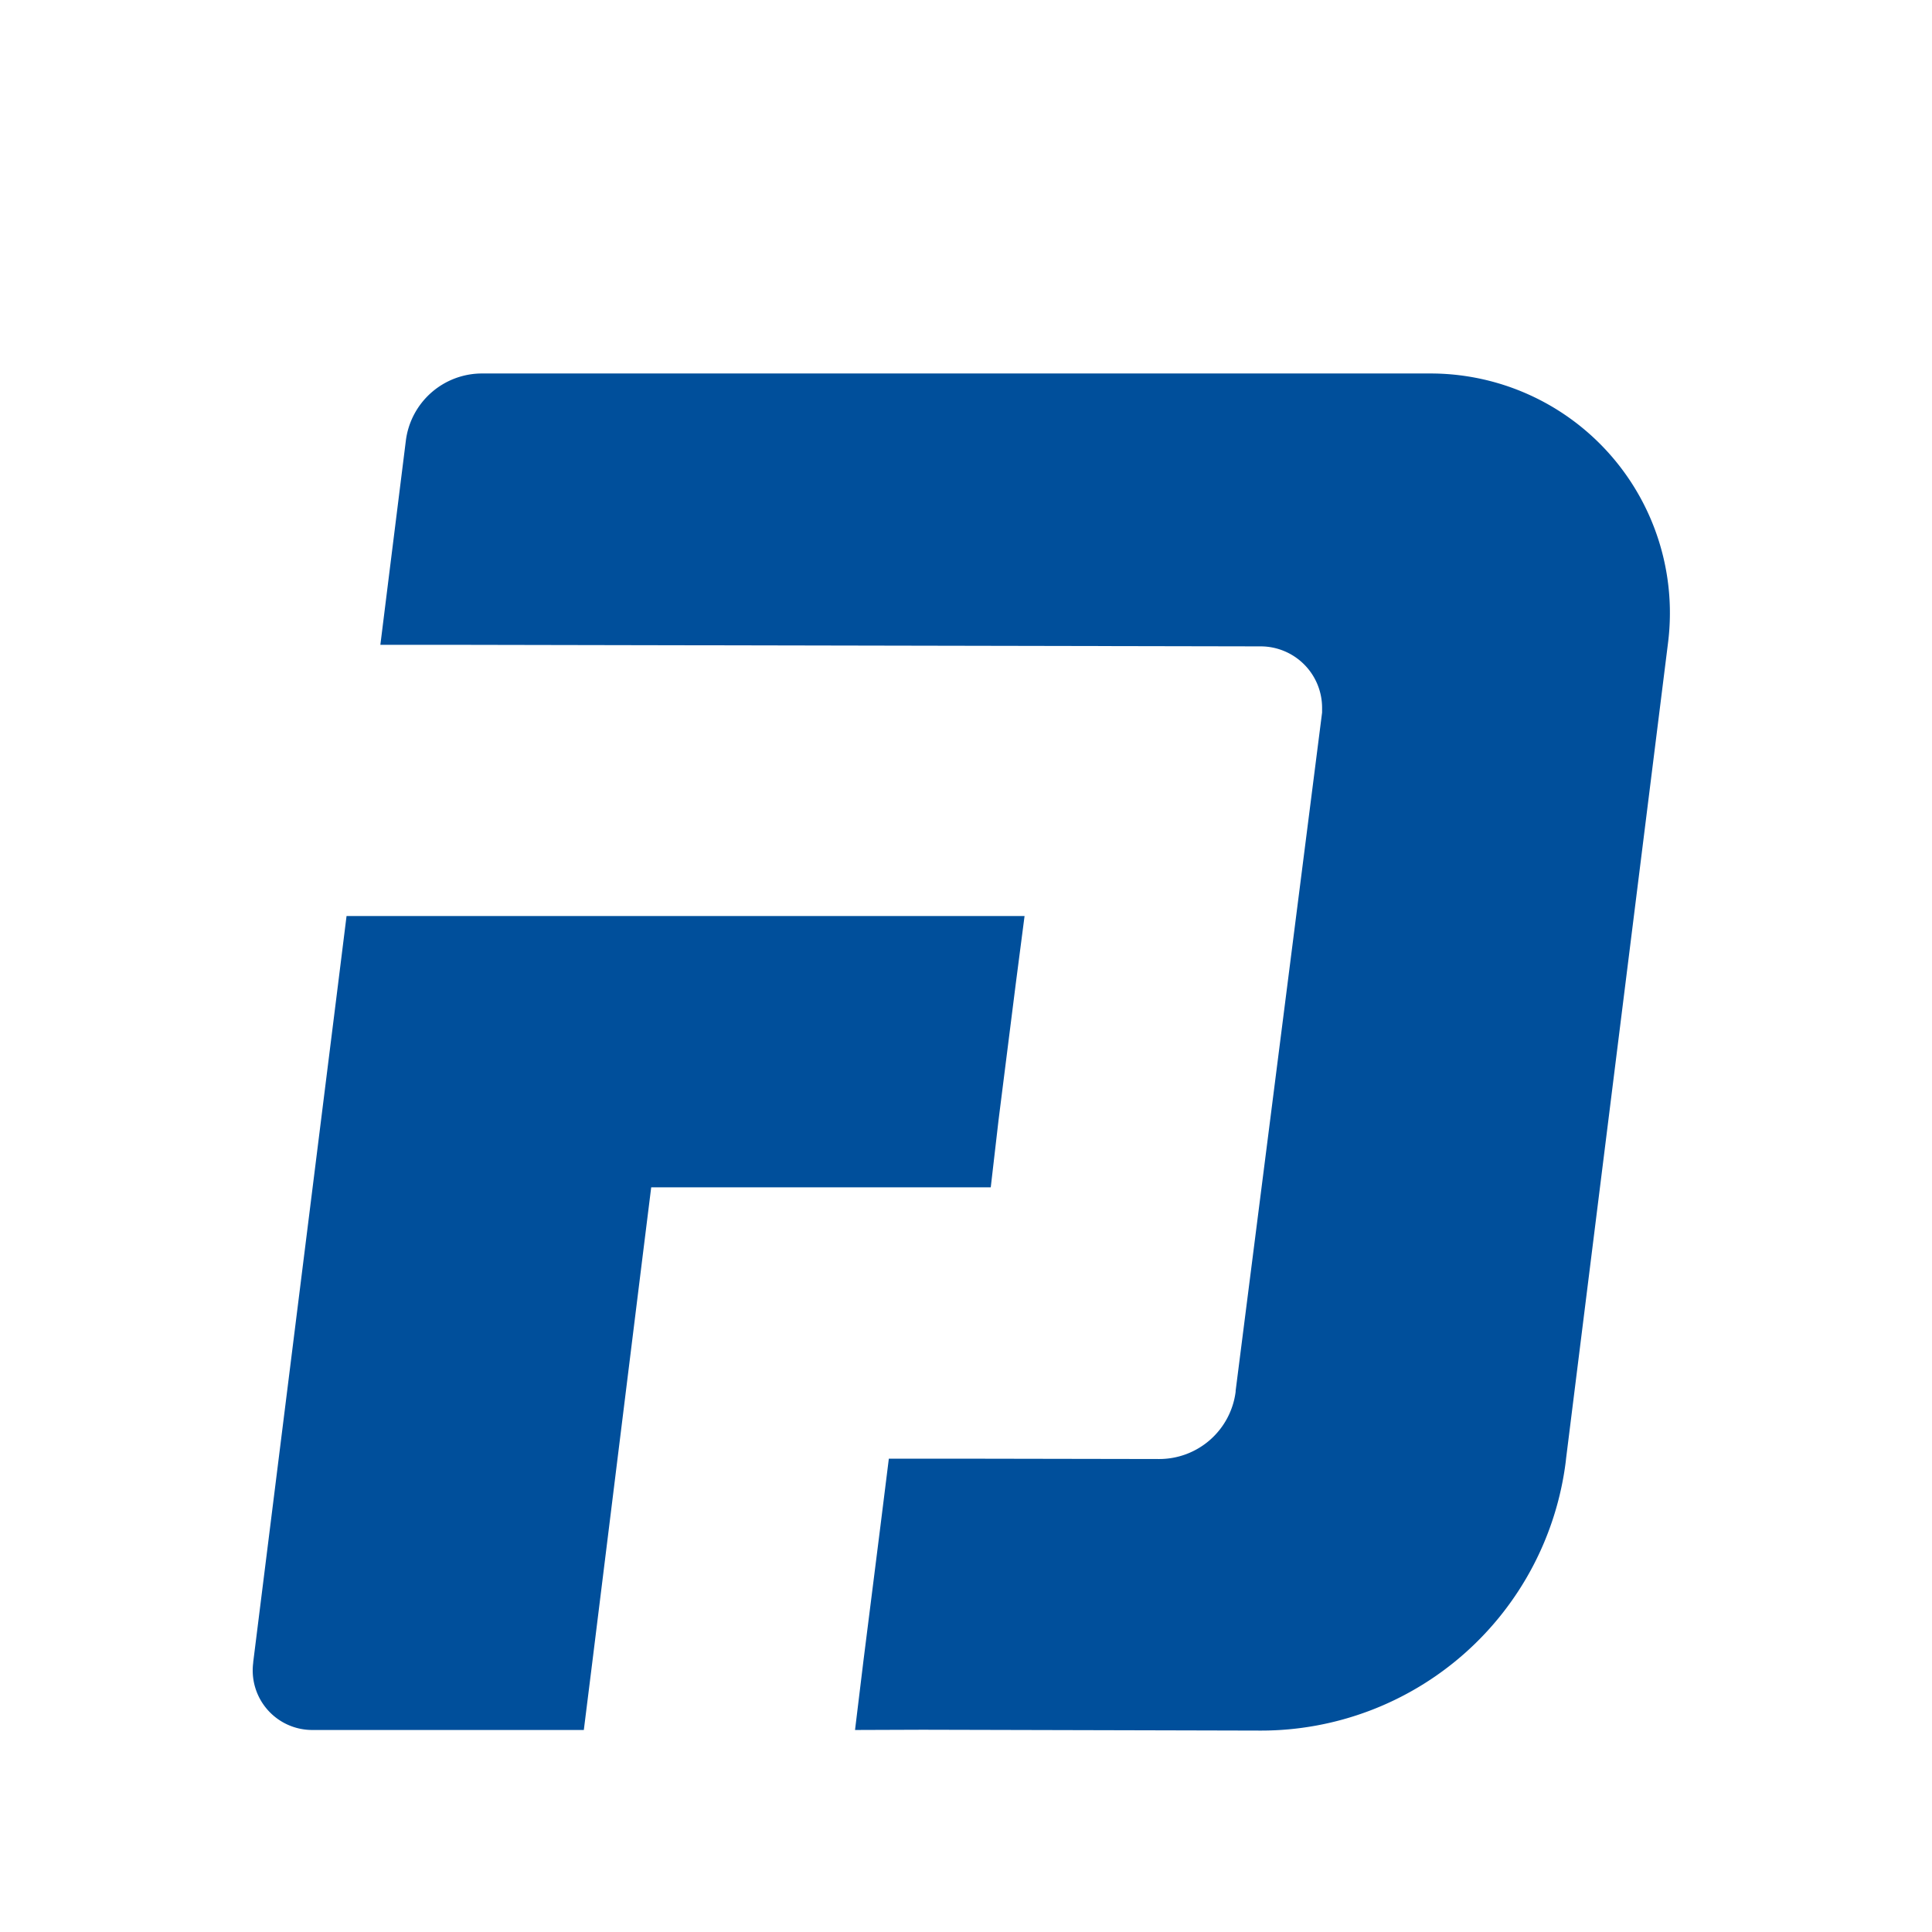 <svg xmlns="http://www.w3.org/2000/svg" width="32" height="32" fill="none" viewBox="0 0 16 16"><g clip-path="url(#a)"><path fill="#004F9B" fill-rule="evenodd" d="m3.22 4.778.141-1.128a.636.636 0 0 1 .632-.557h7.854a1.983 1.983 0 0 1 1.967 2.23l-.002.016-.842 6.736-.003.028a2.544 2.544 0 0 1-2.524 2.229l-2.802-.007-.56.002.07-.576.14-1.11.07-.561h.559l1.68.003a.638.638 0 0 0 .633-.557v-.008l.716-5.617v-.04a.509.509 0 0 0-.508-.508L3.708 5.34H3.15l.07-.562ZM2.097 13.77a.493.493 0 0 0 .488.557h2.25l.072-.576.416-3.356.07-.562h2.812l.065-.561.142-1.124.073-.562H2.87l-.07.562-.703 5.617v.005Z" clip-rule="evenodd"/></g><defs><clipPath id="a"><path fill="#fff" d="M0 0h16v16H0z"/></clipPath></defs></svg>